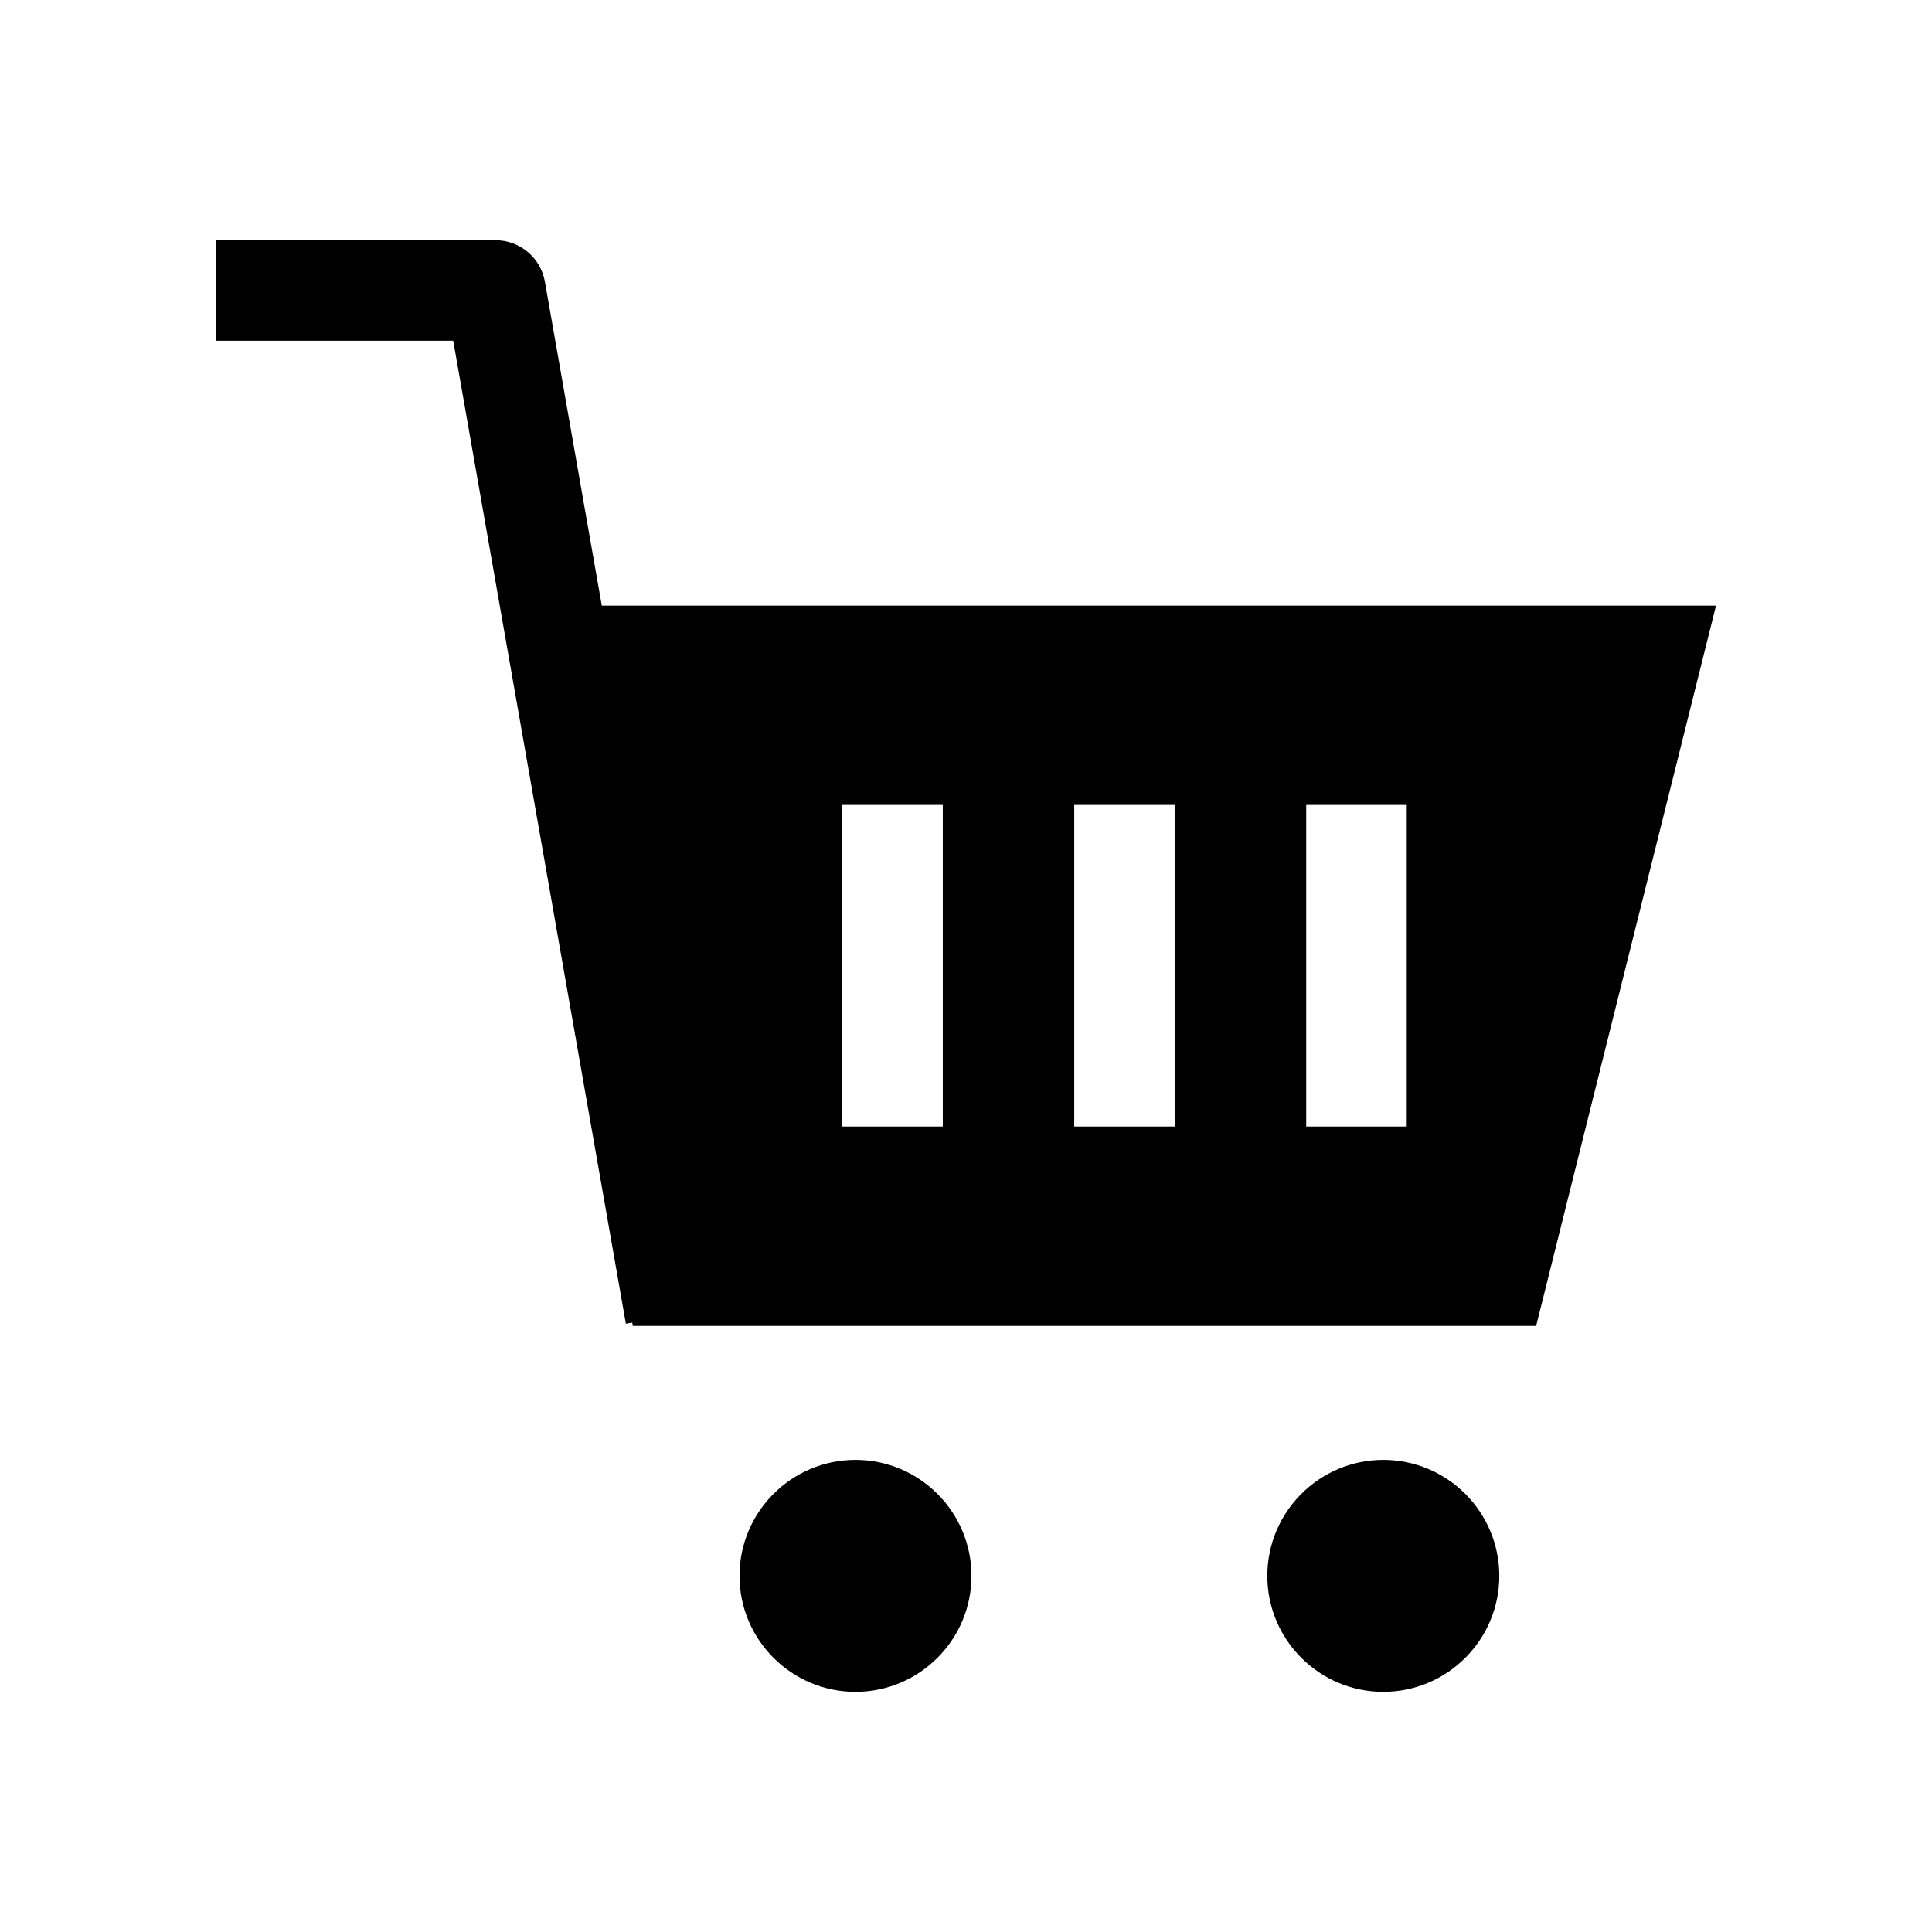 <?xml version="1.0" encoding="UTF-8"?>
<!-- Uploaded to: SVG Repo, www.svgrepo.com, Generator: SVG Repo Mixer Tools -->
<svg fill="#000000" width="800px" height="800px" version="1.1" viewBox="144 144 512 512" xmlns="http://www.w3.org/2000/svg">
 <g>
  <path d="m309.86 494.79-45.754-260.5h-62.871v-26.641h74.055c6.469 0 12 4.644 13.117 11.016l47.691 271.52z"/>
  <path d="m370.71 530.88c-16.949 0-30.734 13.789-30.734 30.738s13.789 30.738 30.734 30.738c16.949 0 30.738-13.789 30.738-30.738s-13.789-30.738-30.738-30.738z"/>
  <path d="m510.59 530.88c-16.949 0-30.738 13.789-30.738 30.738s13.789 30.738 30.738 30.738c16.949 0 30.738-13.789 30.738-30.738s-13.789-30.738-30.738-30.738z"/>
  <path d="m278.55 304.5 33.152 190.88h239.39l47.668-190.88zm115.3 138.04h-26.641v-85.215h26.641zm61.473 0h-26.641v-85.215h26.641zm61.477 0h-26.641v-85.215h26.641z"/>
 </g>
</svg>